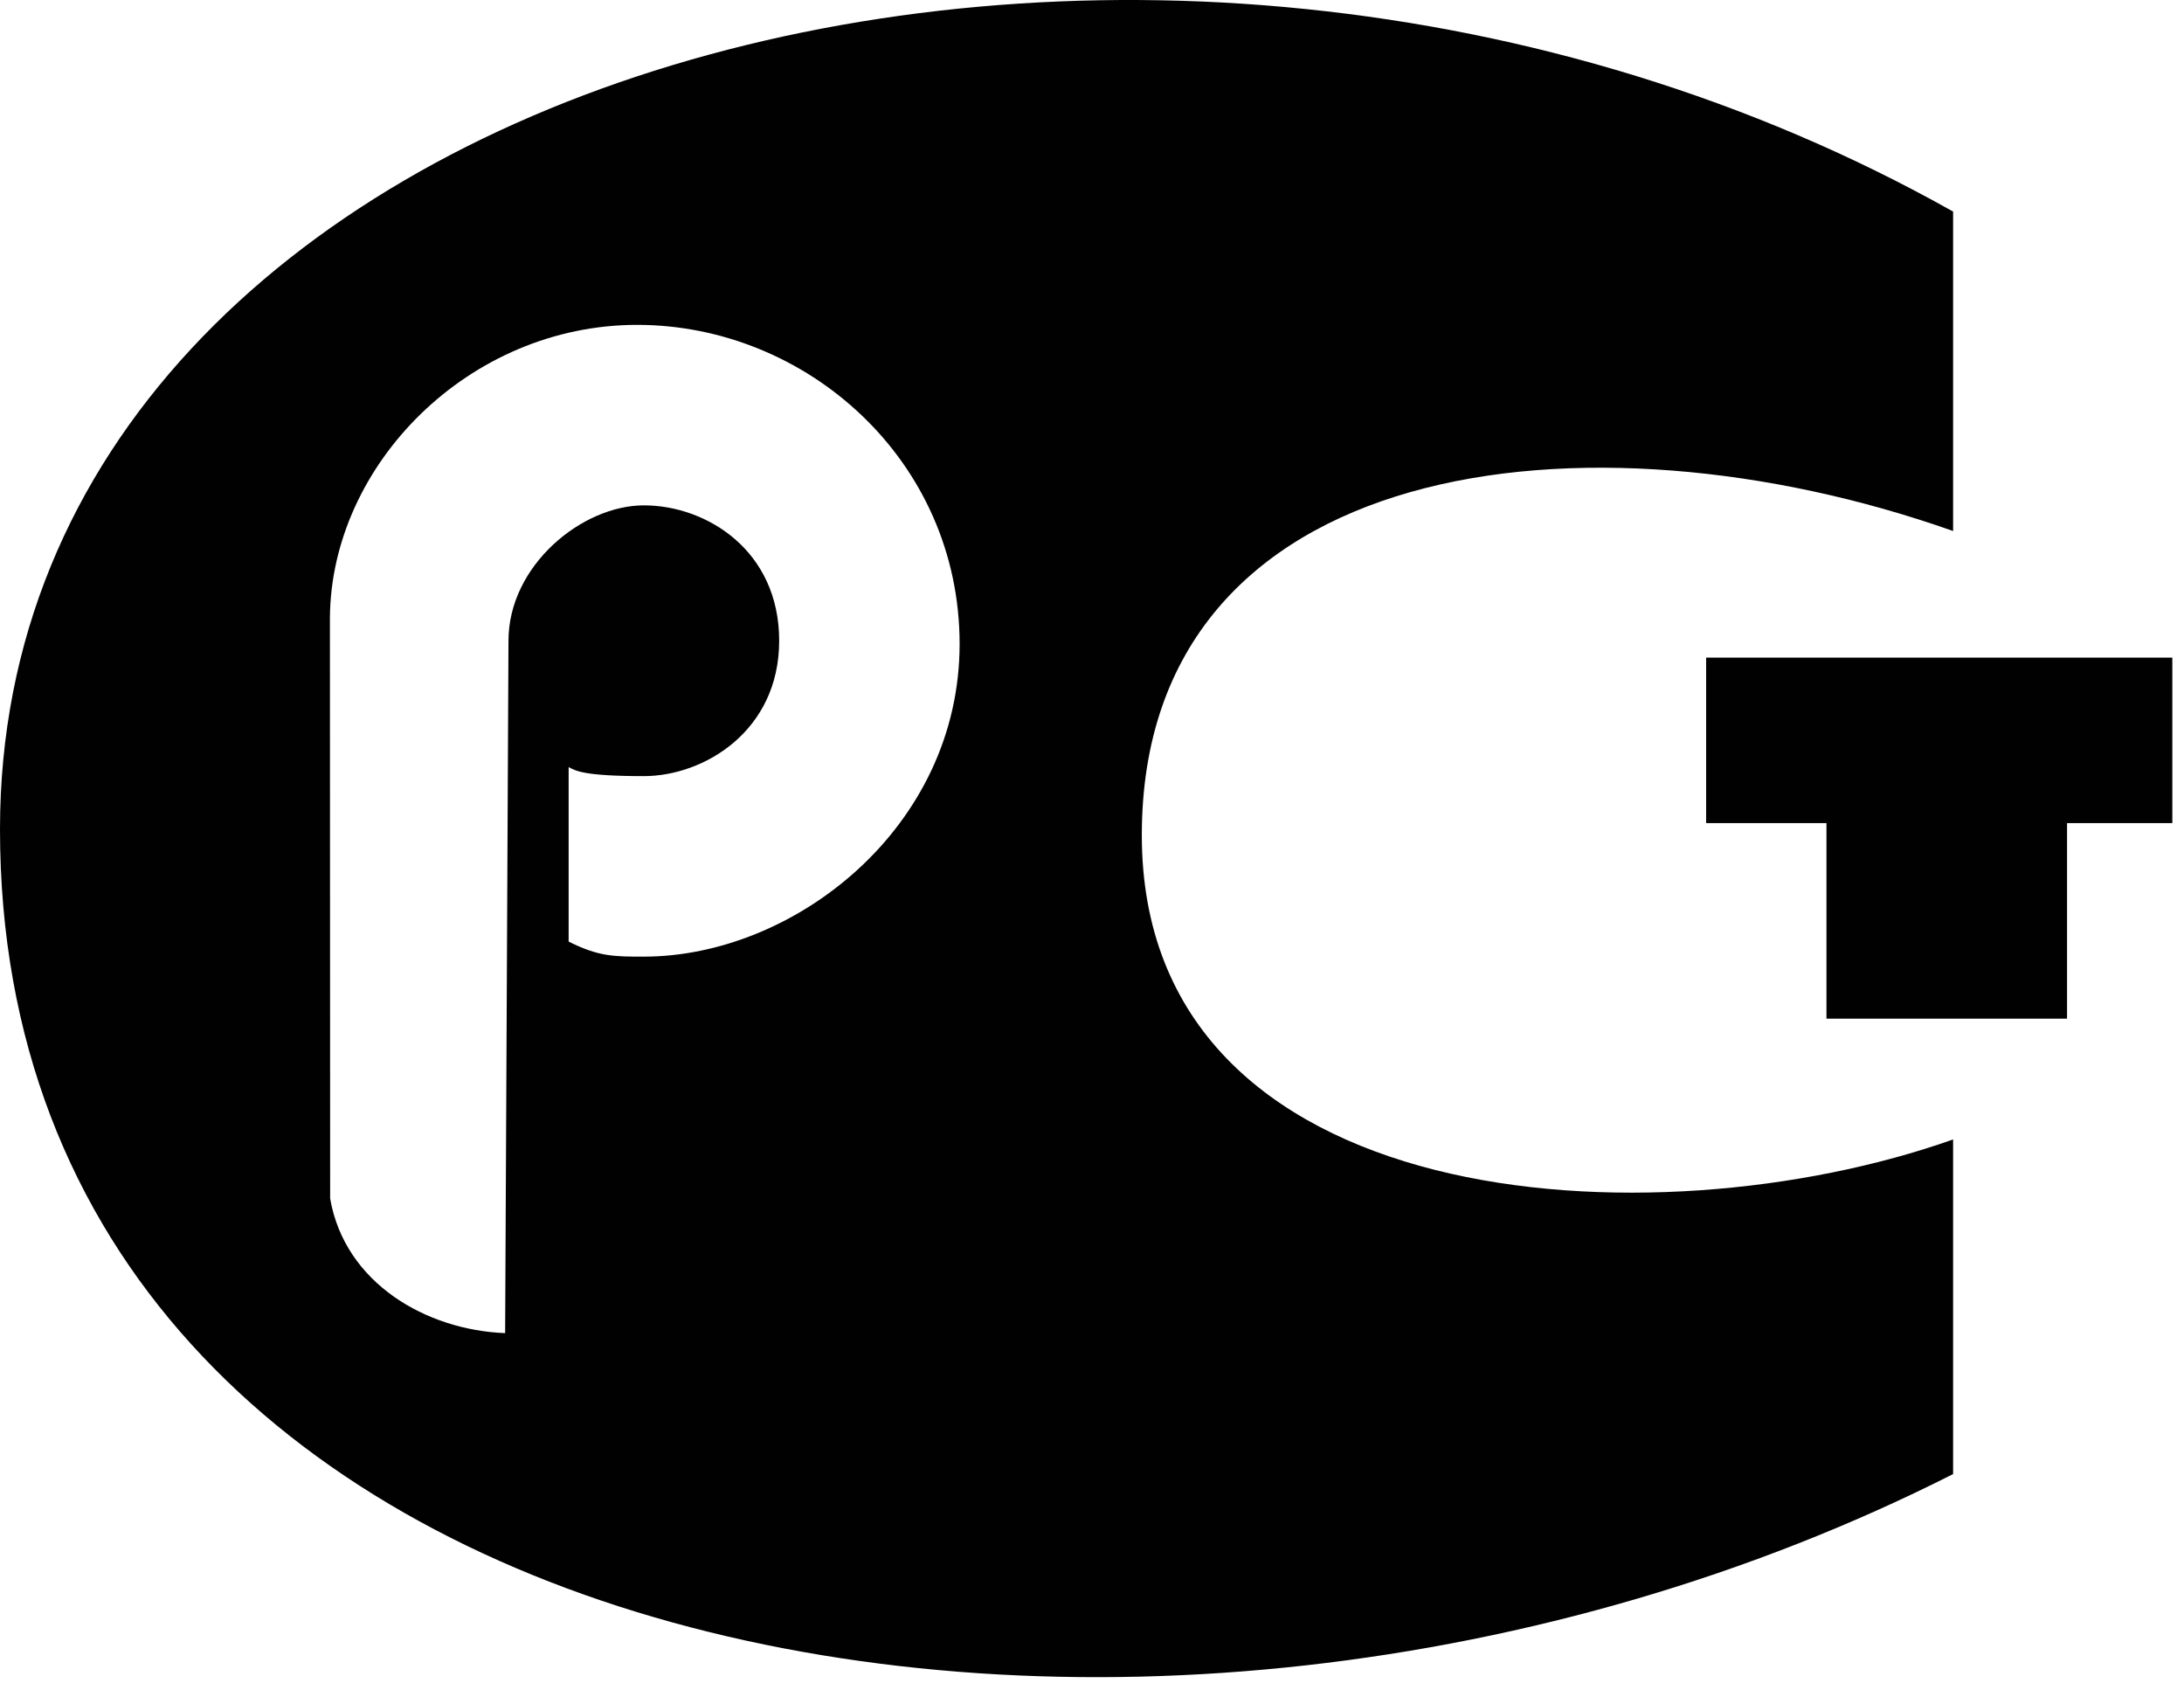 <svg width="137" height="106" viewBox="0 0 137 106" fill="none" xmlns="http://www.w3.org/2000/svg" class="cert-ico-svg"><path fill-rule="evenodd" clip-rule="evenodd" d="M107.024 41.241V51.619H114.572V63.882H129.664V51.619H136.268V41.241H107.024Z" fill="#000100"/><path fill-rule="evenodd" clip-rule="evenodd" d="M122.516 33.301V13.268C71.627 -15.348 0 4.493 0 51.999C0 104.972 71.625 118.2 122.516 92.442V71.458C103.668 78.134 71.625 76.227 71.625 52.379C71.625 28.53 99.594 25.198 122.516 33.301ZM40.387 59.992C38.501 59.992 37.557 59.992 35.67 59.049V48.107C36.1 48.336 36.614 48.672 40.387 48.672C44.16 48.672 48.877 45.843 48.877 40.182C48.877 34.522 44.325 31.692 40.387 31.692C36.506 31.692 31.896 35.465 31.896 40.182L31.687 83.603C26.761 83.413 21.639 80.489 20.71 75.166L20.695 38.752C20.758 29.136 29.421 20.373 39.968 20.373C50.59 20.373 60.195 28.863 60.195 40.385C60.196 51.905 49.821 59.992 40.387 59.992Z" fill="#000100"/></svg>